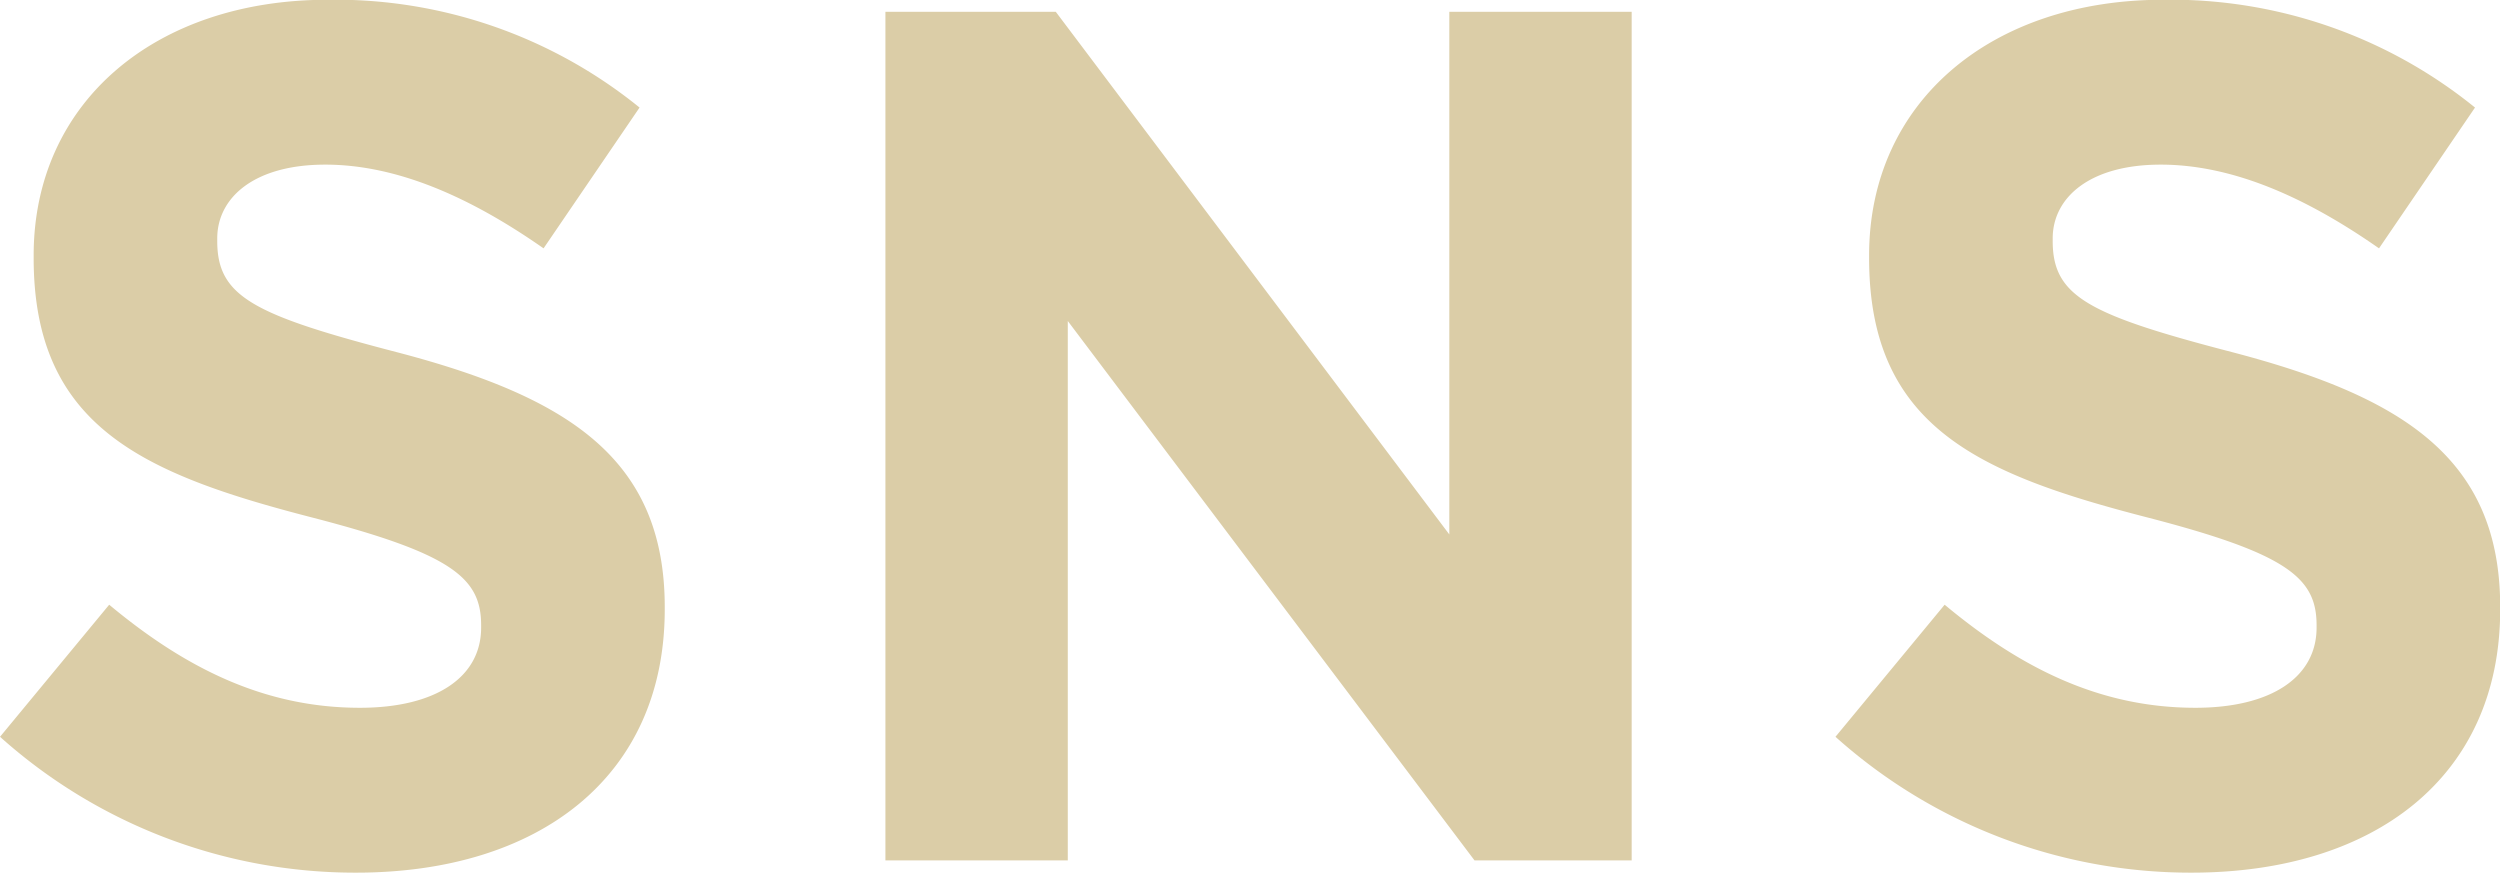 <svg xmlns="http://www.w3.org/2000/svg" width="106" height="37" viewBox="0 0 106 37">
  <defs>
    <style>
      .cls-1 {
        fill: #dbcda7;
        fill-rule: evenodd;
      }
    </style>
  </defs>
  <path id="ttl_sns.svg" class="cls-1" d="M825.185,4988.84v-0.1c0-6.27-4.07-8.89-11.293-10.79-6.155-1.6-7.681-2.37-7.681-4.73v-0.11c0-1.74,1.577-3.13,4.578-3.13s6.1,1.34,9.258,3.55l4.07-5.97a20.476,20.476,0,0,0-13.226-4.57c-7.275,0-12.464,4.32-12.464,10.84v0.11c0,7.14,4.63,9.15,11.8,11,5.952,1.54,7.173,2.57,7.173,4.57v0.1c0,2.11-1.933,3.4-5.138,3.4-4.069,0-7.427-1.7-10.632-4.37l-4.629,5.6a22.552,22.552,0,0,0,15.108,5.76C819.793,5000,825.185,4995.99,825.185,4988.84Zm34.334,10.64h6.664V4963.5h-7.732v22.16l-16.686-22.16h-7.223v35.98h7.732v-22.87Zm43.489-10.64v-0.1c0-6.27-4.07-8.89-11.293-10.79-6.155-1.6-7.681-2.37-7.681-4.73v-0.11c0-1.74,1.577-3.13,4.578-3.13s6.1,1.34,9.258,3.55l4.07-5.97a20.476,20.476,0,0,0-13.226-4.57c-7.275,0-12.464,4.32-12.464,10.84v0.11c0,7.14,4.63,9.15,11.8,11,5.952,1.54,7.173,2.57,7.173,4.57v0.1c0,2.11-1.933,3.4-5.138,3.4-4.069,0-7.427-1.7-10.632-4.37l-4.629,5.6a22.552,22.552,0,0,0,15.108,5.76C897.616,5000,903.008,4995.99,903.008,4988.84Z" transform="translate(-797 -4963)"/>
</svg>
